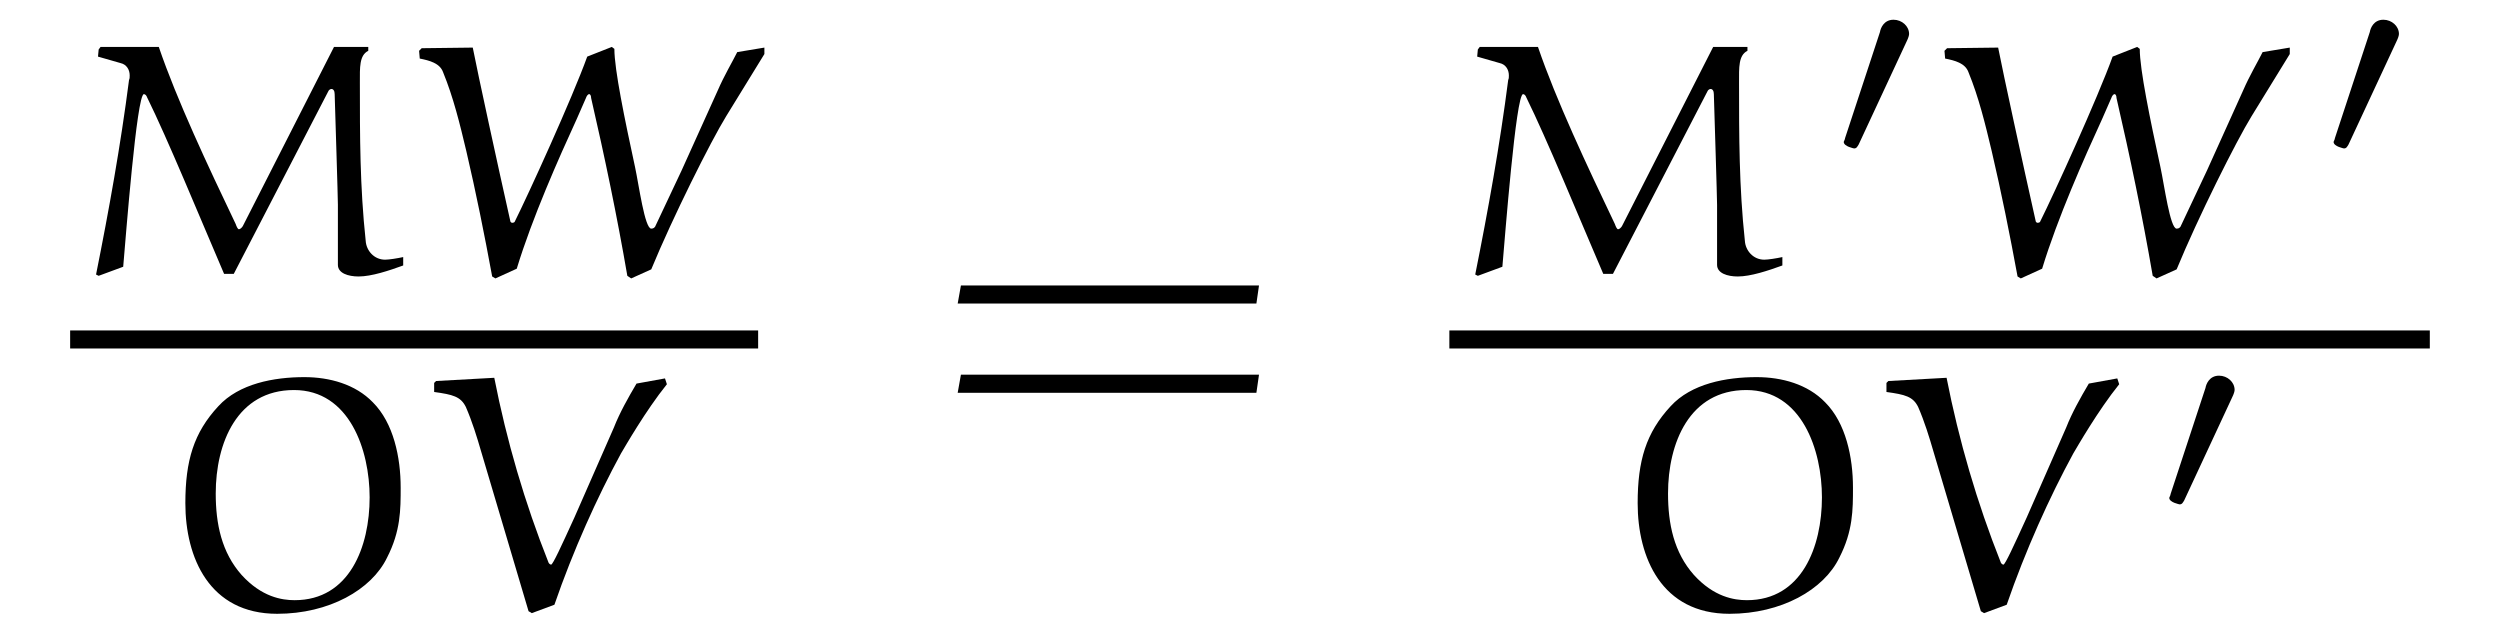 <?xml version="1.0" encoding="UTF-8"?>
<svg xmlns="http://www.w3.org/2000/svg" xmlns:xlink="http://www.w3.org/1999/xlink" viewBox="0 0 60.411 15.191" version="1.2">
<defs>
<g>
<symbol overflow="visible" id="glyph0-0">
<path style="stroke:none;" d=""/>
</symbol>
<symbol overflow="visible" id="glyph0-1">
<path style="stroke:none;" d="M 6.375 -5.5 L 4.172 -1.172 C 4.156 -1.141 4.109 -1.094 4.078 -1.094 C 4.047 -1.094 4.016 -1.172 4 -1.219 C 3.328 -2.625 2.578 -4.219 2.141 -5.5 L 0.734 -5.5 L 0.688 -5.438 L 0.672 -5.266 L 1.219 -5.109 C 1.359 -5.078 1.438 -4.953 1.438 -4.812 C 1.438 -4.766 1.438 -4.734 1.422 -4.703 C 1.219 -3.125 0.938 -1.562 0.625 0 L 0.688 0.031 L 1.281 -0.188 C 1.344 -0.906 1.609 -4.359 1.781 -4.359 C 1.812 -4.359 1.844 -4.328 1.859 -4.281 C 2.359 -3.266 3.109 -1.438 3.719 -0.016 L 3.953 -0.016 L 6.234 -4.422 C 6.25 -4.469 6.297 -4.484 6.312 -4.484 C 6.359 -4.484 6.391 -4.438 6.391 -4.359 C 6.406 -3.844 6.469 -1.875 6.469 -1.688 L 6.469 -0.234 C 6.469 -0.031 6.719 0.047 6.969 0.047 C 7.281 0.047 7.703 -0.094 8.047 -0.219 L 8.047 -0.422 C 7.906 -0.391 7.703 -0.359 7.609 -0.359 C 7.344 -0.359 7.156 -0.578 7.141 -0.812 C 7 -2.125 7 -3.344 7 -4.641 C 7 -5 6.984 -5.297 7.203 -5.406 L 7.203 -5.5 Z M 6.375 -5.5 "/>
</symbol>
<symbol overflow="visible" id="glyph0-2">
<path style="stroke:none;" d="M 7.797 -5.375 C 7.672 -5.125 7.484 -4.812 7.328 -4.453 L 6.453 -2.516 L 5.812 -1.156 C 5.797 -1.141 5.781 -1.109 5.719 -1.109 C 5.562 -1.109 5.422 -2.156 5.328 -2.594 C 5.078 -3.75 4.828 -4.953 4.828 -5.453 L 4.766 -5.5 L 4.172 -5.266 C 3.812 -4.266 2.75 -1.938 2.422 -1.281 C 2.422 -1.266 2.391 -1.25 2.359 -1.25 C 2.344 -1.25 2.312 -1.266 2.312 -1.297 C 2 -2.688 1.531 -4.844 1.406 -5.484 L 0.172 -5.469 L 0.109 -5.406 L 0.125 -5.219 C 0.359 -5.172 0.609 -5.109 0.688 -4.891 C 0.938 -4.281 1.094 -3.641 1.25 -2.984 C 1.484 -1.984 1.688 -0.969 1.875 0.047 L 1.953 0.094 L 2.469 -0.141 C 2.844 -1.375 3.484 -2.812 3.922 -3.766 L 4.141 -4.266 C 4.156 -4.312 4.188 -4.359 4.219 -4.359 C 4.25 -4.359 4.266 -4.312 4.266 -4.266 C 4.594 -2.844 4.891 -1.422 5.141 0.031 L 5.234 0.094 L 5.719 -0.125 C 6.234 -1.375 7.156 -3.219 7.531 -3.828 L 8.453 -5.328 L 8.453 -5.484 Z M 7.797 -5.375 "/>
</symbol>
<symbol overflow="visible" id="glyph0-3">
<path style="stroke:none;" d="M 0.578 -2.531 C 0.578 -1.219 1.156 0.141 2.797 0.141 C 4.047 0.141 5.078 -0.438 5.453 -1.219 C 5.781 -1.859 5.781 -2.375 5.781 -2.906 C 5.781 -3.641 5.609 -4.469 5.109 -4.969 C 4.688 -5.406 4.062 -5.578 3.453 -5.578 C 2.719 -5.578 1.875 -5.422 1.375 -4.875 C 0.781 -4.234 0.578 -3.562 0.578 -2.531 Z M 1.312 -2.766 C 1.312 -3.984 1.828 -5.266 3.203 -5.266 C 4.547 -5.266 5.031 -3.812 5.031 -2.672 C 5.031 -1.484 4.547 -0.188 3.219 -0.188 C 2.906 -0.188 2.422 -0.266 1.938 -0.797 C 1.453 -1.344 1.312 -2.031 1.312 -2.766 Z M 1.312 -2.766 "/>
</symbol>
<symbol overflow="visible" id="glyph0-4">
<path style="stroke:none;" d="M 5.078 -5.422 C 4.875 -5.078 4.672 -4.719 4.531 -4.359 L 3.578 -2.188 C 3.25 -1.469 3.062 -1.062 3.016 -1.047 C 3 -1.047 2.969 -1.062 2.953 -1.094 C 2.375 -2.547 1.938 -4.047 1.641 -5.562 L 0.234 -5.484 L 0.188 -5.438 L 0.188 -5.219 C 0.641 -5.156 0.828 -5.109 0.953 -4.859 C 1.109 -4.5 1.219 -4.141 1.328 -3.766 L 2.469 0.078 L 2.547 0.125 L 3.094 -0.078 C 3.547 -1.391 4.125 -2.672 4.703 -3.734 C 4.797 -3.891 5.297 -4.766 5.812 -5.406 L 5.766 -5.547 Z M 5.078 -5.422 "/>
</symbol>
<symbol overflow="visible" id="glyph1-0">
<path style="stroke:none;" d=""/>
</symbol>
<symbol overflow="visible" id="glyph1-1">
<path style="stroke:none;" d="M 7.812 -3.594 L 7.875 -4.031 L 0.672 -4.031 L 0.594 -3.594 Z M 7.812 -1.438 L 7.875 -1.875 L 0.672 -1.875 L 0.594 -1.438 Z M 7.812 -1.438 "/>
</symbol>
<symbol overflow="visible" id="glyph2-0">
<path style="stroke:none;" d=""/>
</symbol>
<symbol overflow="visible" id="glyph2-1">
<path style="stroke:none;" d="M 1.875 -2.812 C 1.922 -2.906 1.938 -2.969 1.938 -3 C 1.938 -3.188 1.766 -3.344 1.562 -3.344 C 1.328 -3.344 1.25 -3.141 1.234 -3.047 L 0.391 -0.484 C 0.391 -0.453 0.359 -0.406 0.359 -0.391 C 0.359 -0.281 0.609 -0.234 0.609 -0.234 C 0.672 -0.234 0.688 -0.281 0.719 -0.328 Z M 1.875 -2.812 "/>
</symbol>
</g>
</defs>
<g id="surface1">
<g style="fill:rgb(0%,0%,0%);fill-opacity:1;">
  <use xlink:href="#glyph0-1" x="1.696" y="6.634"/>
  <use xlink:href="#glyph0-2" x="10.018" y="6.634"/>
</g>
<path style="fill:none;stroke-width:0.436;stroke-linecap:butt;stroke-linejoin:miter;stroke:rgb(0%,0%,0%);stroke-opacity:1;stroke-miterlimit:10;" d="M -0.001 -0.001 L 16.624 -0.001 " transform="matrix(1,0,0,-1,1.696,8.202)"/>
<g style="fill:rgb(0%,0%,0%);fill-opacity:1;">
  <use xlink:href="#glyph0-3" x="3.901" y="14.691"/>
  <use xlink:href="#glyph0-4" x="10.303" y="14.691"/>
</g>
<g style="fill:rgb(0%,0%,0%);fill-opacity:1;">
  <use xlink:href="#glyph1-1" x="22.548" y="10.929"/>
</g>
<g style="fill:rgb(0%,0%,0%);fill-opacity:1;">
  <use xlink:href="#glyph0-1" x="35.023" y="6.634"/>
</g>
<g style="fill:rgb(0%,0%,0%);fill-opacity:1;">
  <use xlink:href="#glyph2-1" x="44.194" y="3.821"/>
</g>
<g style="fill:rgb(0%,0%,0%);fill-opacity:1;">
  <use xlink:href="#glyph0-2" x="46.878" y="6.634"/>
</g>
<g style="fill:rgb(0%,0%,0%);fill-opacity:1;">
  <use xlink:href="#glyph2-1" x="56.031" y="3.821"/>
</g>
<path style="fill:none;stroke-width:0.436;stroke-linecap:butt;stroke-linejoin:miter;stroke:rgb(0%,0%,0%);stroke-opacity:1;stroke-miterlimit:10;" d="M 0 -0.001 L 23.692 -0.001 " transform="matrix(1,0,0,-1,35.023,8.202)"/>
<g style="fill:rgb(0%,0%,0%);fill-opacity:1;">
  <use xlink:href="#glyph0-3" x="38.995" y="14.691"/>
  <use xlink:href="#glyph0-4" x="45.397" y="14.691"/>
</g>
<g style="fill:rgb(0%,0%,0%);fill-opacity:1;">
  <use xlink:href="#glyph2-1" x="52.06" y="12.422"/>
</g>
</g>
</svg>
